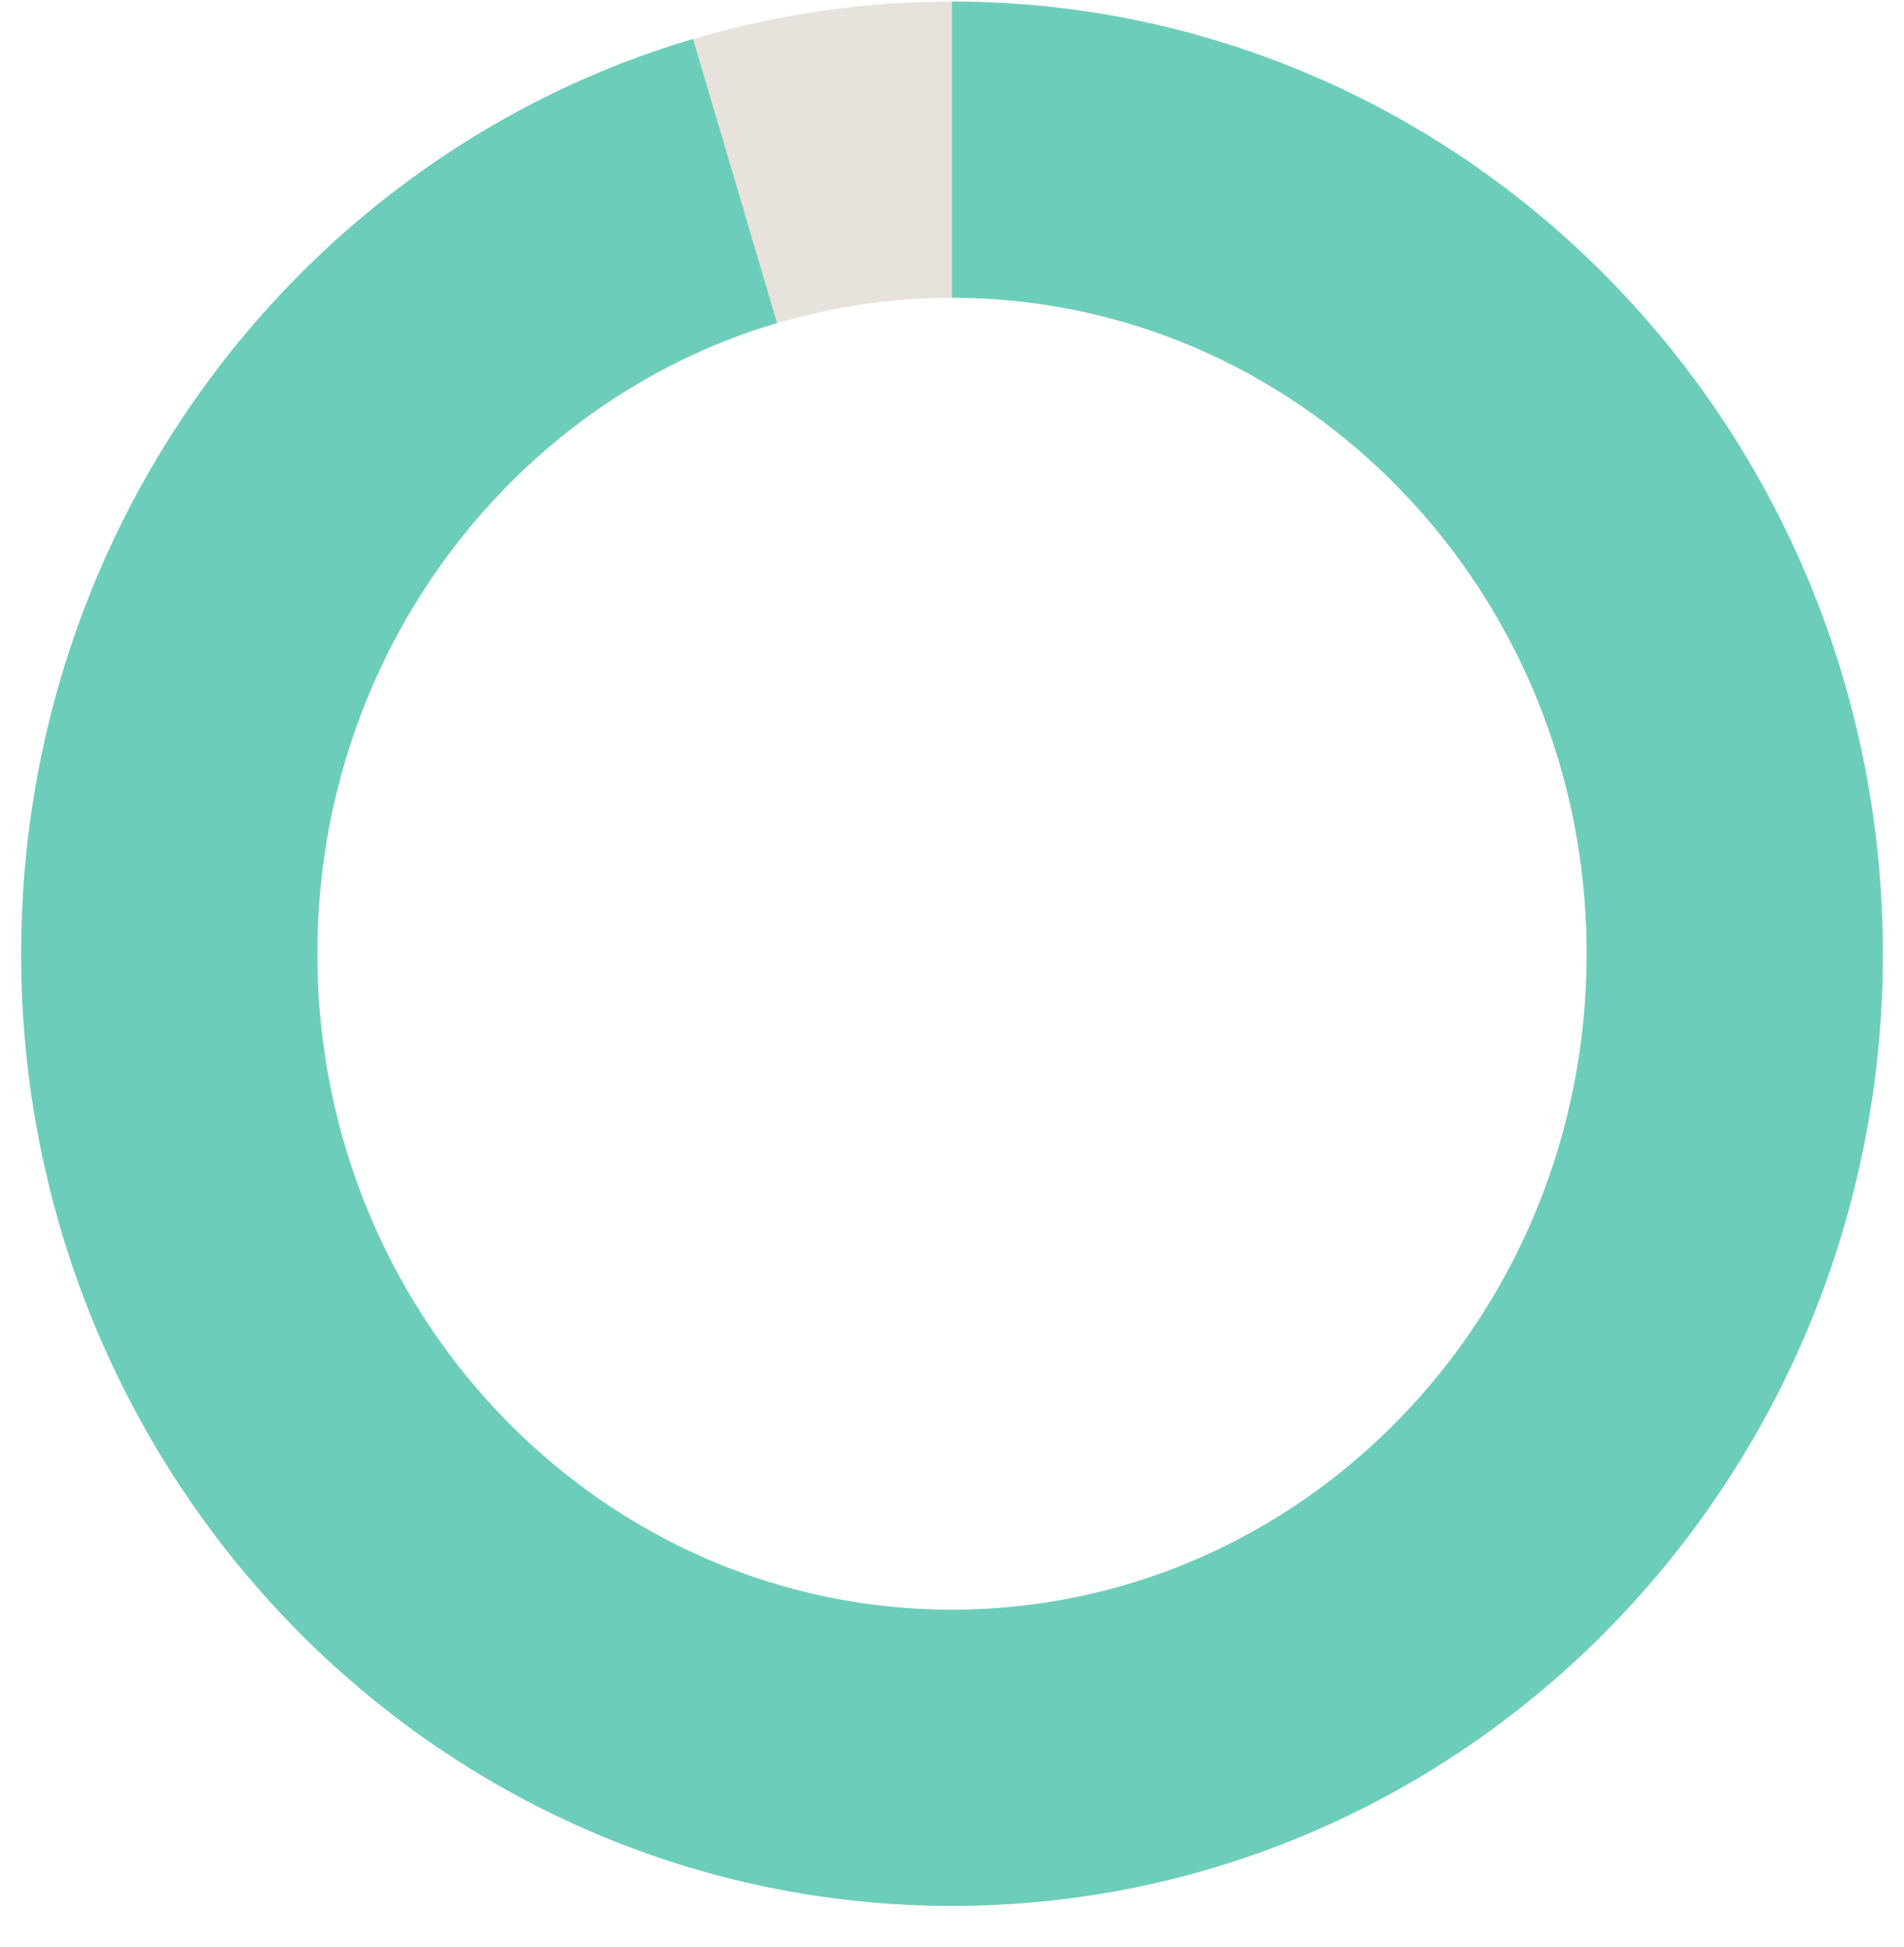 <svg width="45" height="46" viewBox="0 0 45 46" fill="none" xmlns="http://www.w3.org/2000/svg">
<ellipse cx="22.5" cy="22.537" rx="18.5" ry="19" stroke="#E7E2DB" stroke-width="7"/>
<path d="M22.5 3.537C32.717 3.537 41 12.044 41 22.537C41 33.031 32.717 41.537 22.5 41.537C12.283 41.537 4 33.031 4 22.537C4 13.871 9.65 6.56 17.372 4.276" stroke="#6CCEBA" stroke-width="7"/>
</svg>
